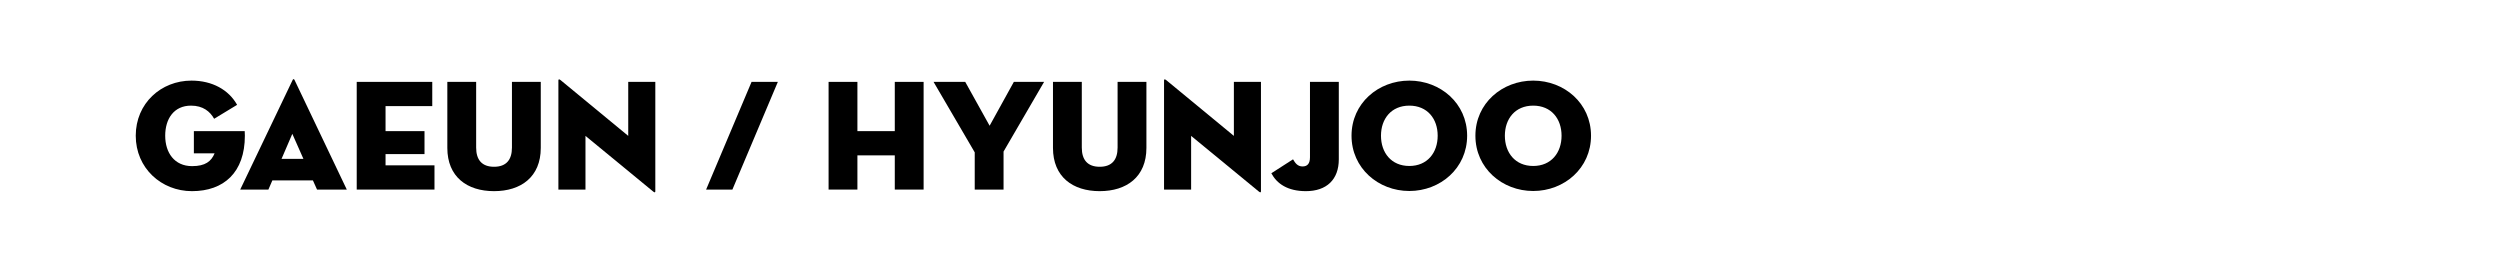 <?xml version="1.0" encoding="utf-8"?>
<svg xmlns="http://www.w3.org/2000/svg" fill="none" height="100%" overflow="visible" preserveAspectRatio="none" style="display: block;" viewBox="0 0 221 24" width="100%">
<g id="Frame 497">
<g id="gaeun / hyunjoo">
<path d="M18.972 13.552H17.138V11.592H21.632C21.632 11.648 21.646 11.802 21.646 11.998C21.646 15.246 19.784 16.898 16.97 16.898C14.268 16.898 12 14.868 12 11.998C12 9.128 14.24 7.126 16.928 7.126C18.762 7.126 20.218 7.938 20.96 9.268L18.93 10.5C18.566 9.856 17.95 9.338 16.886 9.338C15.374 9.338 14.604 10.5 14.604 11.998C14.604 13.496 15.416 14.686 16.984 14.686C18.146 14.686 18.678 14.266 18.972 13.552Z" fill="black"/>
<path d="M24.077 15.946L23.727 16.758H21.235L25.869 7.07C25.911 6.972 25.995 6.972 26.037 7.07L30.657 16.758H28.025L27.661 15.946H24.077ZM26.821 14.042L25.841 11.83L24.889 14.042H26.821Z" fill="black"/>
<path d="M31.534 16.758V7.238H38.212V9.38H34.082V11.592H37.526V13.622H34.082V14.616H38.408V16.758H31.534Z" fill="black"/>
<path d="M43.674 16.898C41.294 16.898 39.544 15.638 39.544 13.076V7.238H42.092V13.048C42.092 14.126 42.596 14.742 43.674 14.742C44.752 14.742 45.256 14.126 45.256 13.048V7.238H47.804V13.076C47.804 15.638 46.054 16.898 43.674 16.898Z" fill="black"/>
<path d="M57.734 16.926L51.756 12.012V16.758H49.362V7.112C49.362 7.028 49.404 6.958 49.558 7.084L55.536 12.012V7.238H57.93V16.898C57.93 17.01 57.888 17.052 57.734 16.926Z" fill="black"/>
<path d="M62.42 16.758L66.438 7.238H68.762L64.744 16.758H62.42Z" fill="black"/>
<path d="M79.099 11.592V7.238H81.647V16.758H79.099V13.734H75.795V16.758H73.247V7.238H75.795V11.592H79.099Z" fill="black"/>
<path d="M86.166 13.468L82.526 7.238H85.326L87.482 11.116L89.624 7.238H92.298L88.714 13.398V16.758H86.166V13.468Z" fill="black"/>
<path d="M97.213 16.898C94.833 16.898 93.083 15.638 93.083 13.076V7.238H95.631V13.048C95.631 14.126 96.135 14.742 97.213 14.742C98.291 14.742 98.795 14.126 98.795 13.048V7.238H101.343V13.076C101.343 15.638 99.593 16.898 97.213 16.898Z" fill="black"/>
<path d="M111.273 16.926L105.295 12.012V16.758H102.901V7.112C102.901 7.028 102.943 6.958 103.097 7.084L109.075 12.012V7.238H111.469V16.898C111.469 17.01 111.427 17.052 111.273 16.926Z" fill="black"/>
<path d="M118.35 7.238V14.084C118.35 15.876 117.272 16.898 115.438 16.898C113.828 16.898 112.876 16.24 112.386 15.316L114.304 14.084C114.5 14.42 114.71 14.714 115.144 14.714C115.55 14.714 115.802 14.49 115.802 13.902V7.238H118.35Z" fill="black"/>
<path d="M124.585 16.884C121.841 16.884 119.475 14.868 119.475 11.998C119.475 9.128 121.841 7.126 124.585 7.126C127.329 7.126 129.695 9.128 129.695 11.998C129.695 14.868 127.329 16.884 124.585 16.884ZM124.585 14.672C126.181 14.672 127.091 13.496 127.091 11.998C127.091 10.5 126.181 9.338 124.585 9.338C122.989 9.338 122.079 10.5 122.079 11.998C122.079 13.496 122.989 14.672 124.585 14.672Z" fill="black"/>
<path d="M135.536 16.884C132.792 16.884 130.426 14.868 130.426 11.998C130.426 9.128 132.792 7.126 135.536 7.126C138.28 7.126 140.646 9.128 140.646 11.998C140.646 14.868 138.28 16.884 135.536 16.884ZM135.536 14.672C137.132 14.672 138.042 13.496 138.042 11.998C138.042 10.5 137.132 9.338 135.536 9.338C133.94 9.338 133.03 10.5 133.03 11.998C133.03 13.496 133.94 14.672 135.536 14.672Z" fill="black"/>
</g>
</g>
</svg>